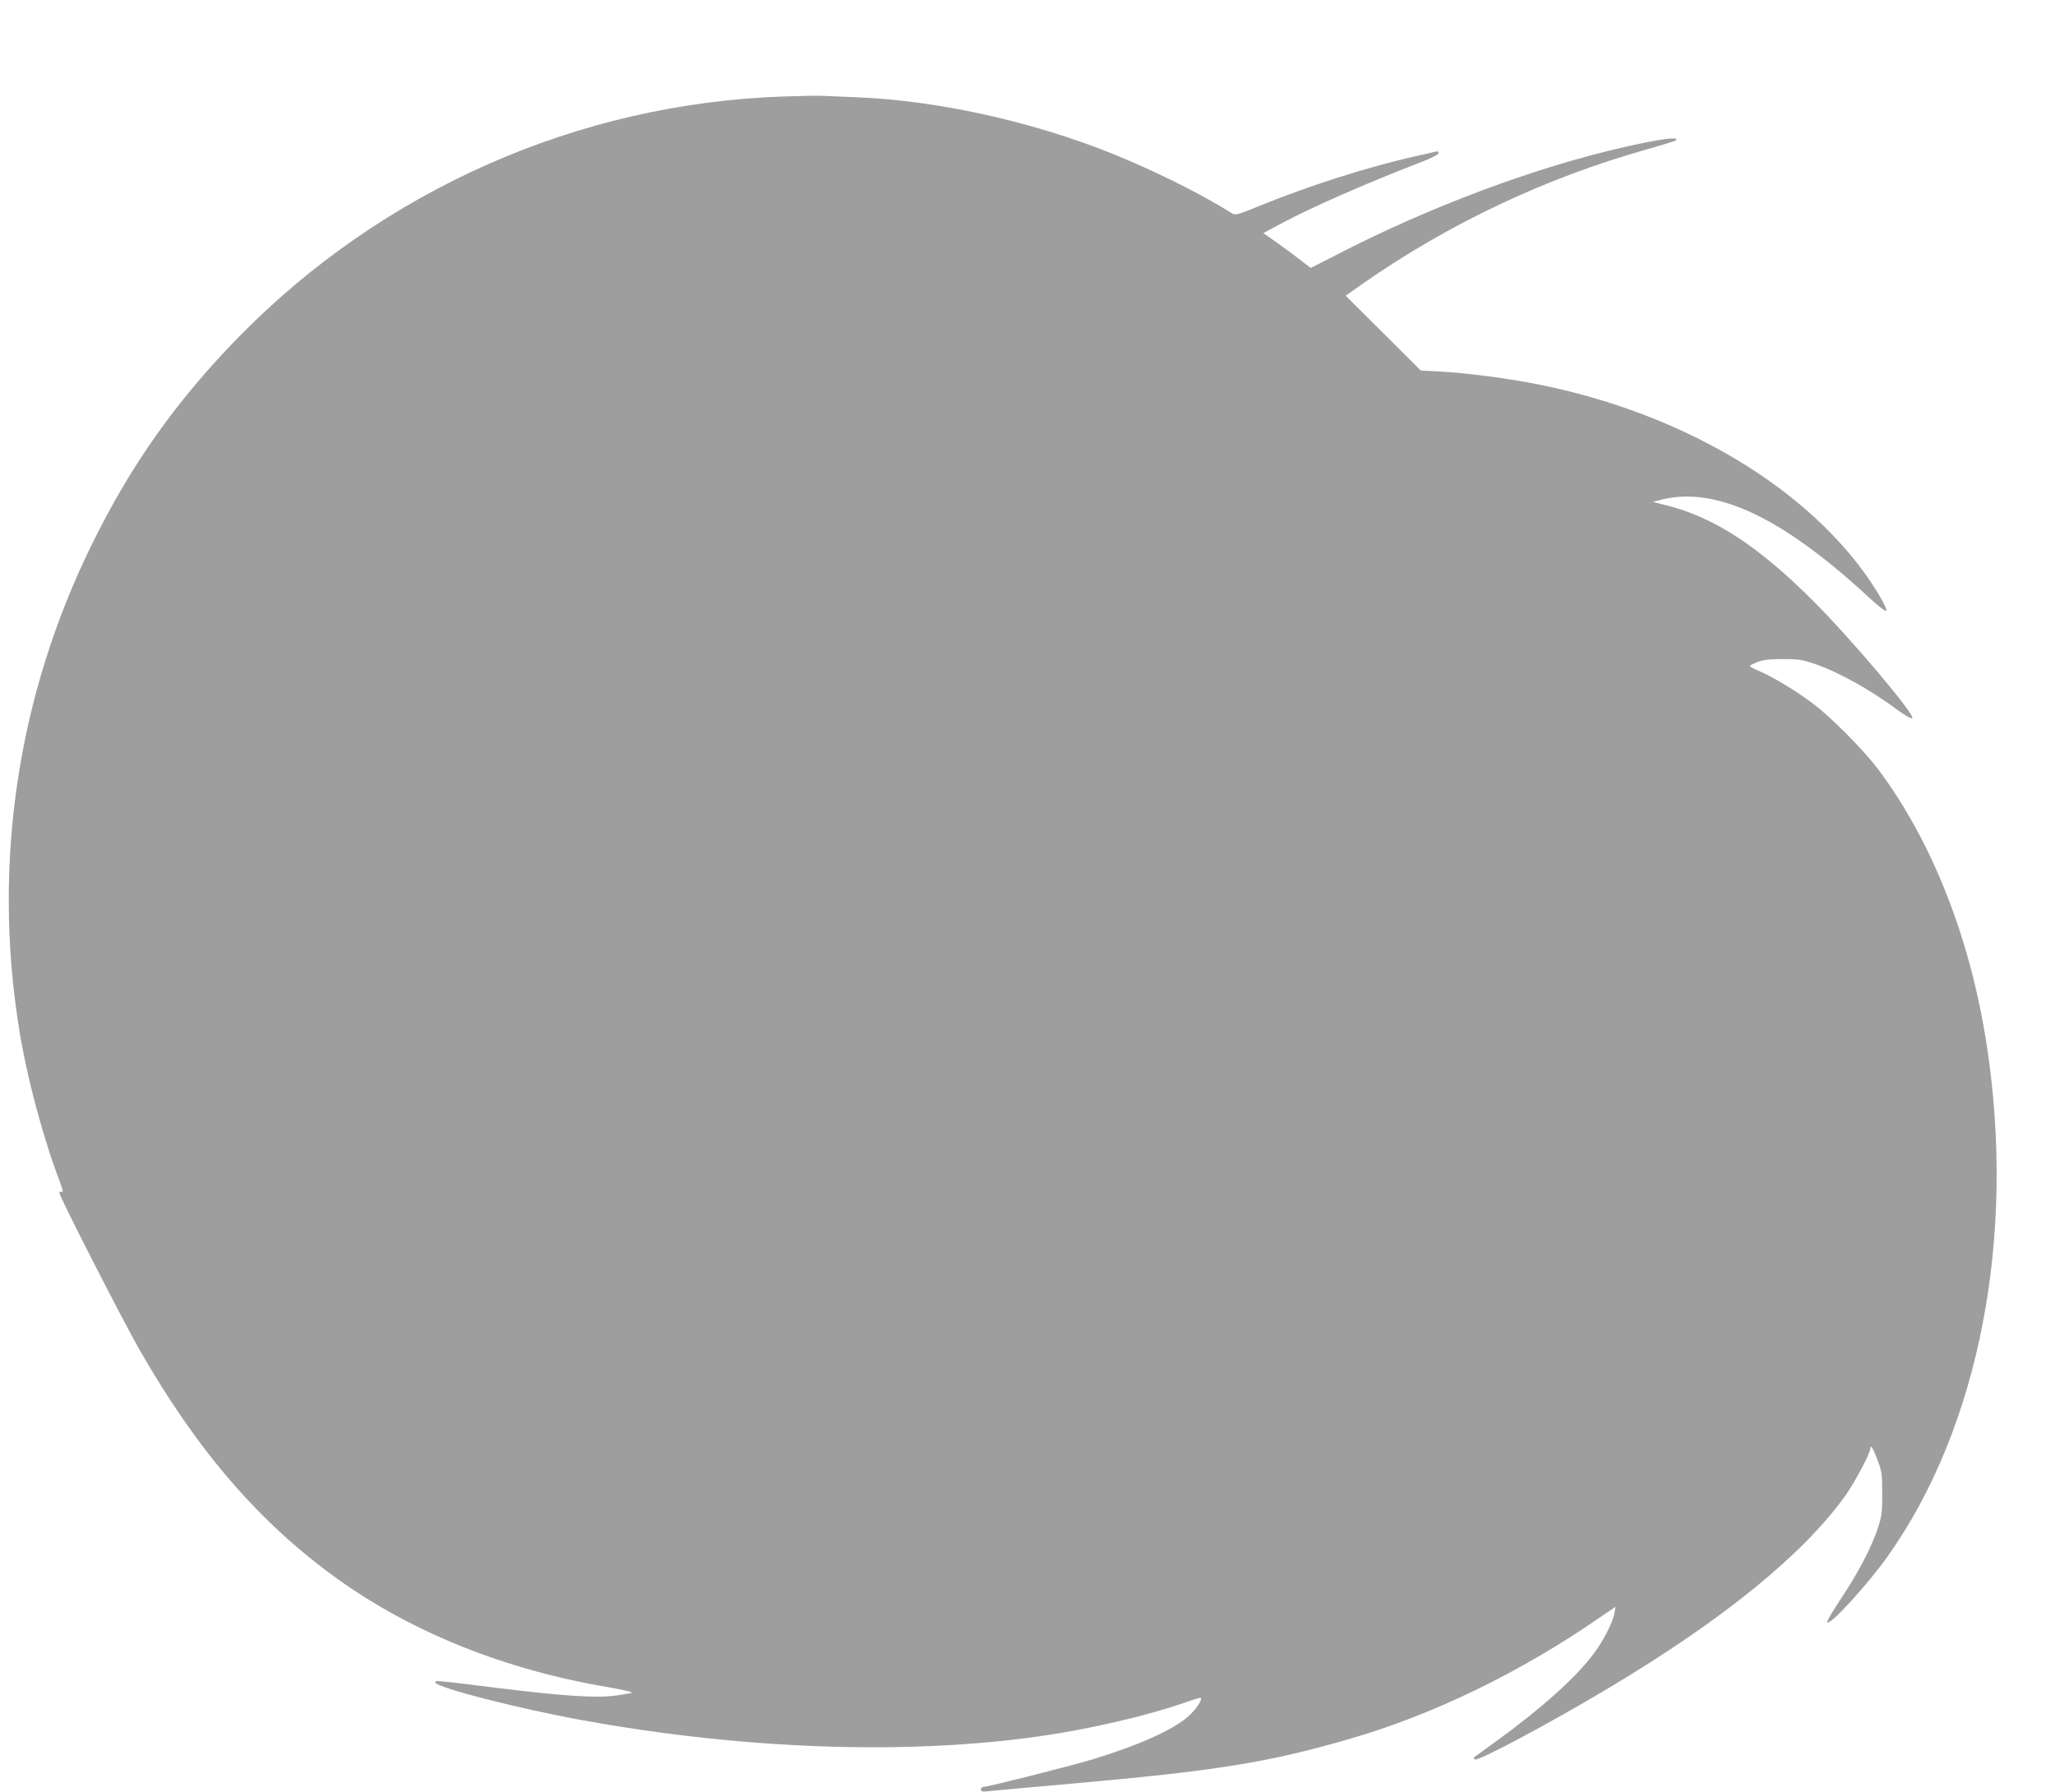 <?xml version="1.0" standalone="no"?>
<!DOCTYPE svg PUBLIC "-//W3C//DTD SVG 20010904//EN"
 "http://www.w3.org/TR/2001/REC-SVG-20010904/DTD/svg10.dtd">
<svg version="1.0" xmlns="http://www.w3.org/2000/svg"
 width="1280pt" height="1116pt" viewBox="0 0 1280 1116"
 preserveAspectRatio="xMidYMid meet">
<g transform="translate(0,1116) scale(0.1,-0.1)"
fill="#9e9e9e" stroke="none">
<path d="M4880 10559 c-1280 -43 -2500 -583 -3400 -1505 -383 -393 -663 -788
-905 -1279 -466 -944 -623 -1993 -455 -3030 49 -302 147 -667 253 -947 19 -50
22 -65 11 -61 -8 3 -14 0 -14 -7 0 -23 391 -788 499 -977 361 -631 750 -1081
1234 -1428 466 -334 1046 -566 1681 -673 98 -17 161 -32 151 -36 -10 -3 -59
-12 -110 -18 -118 -15 -322 -1 -715 47 -410 51 -403 50 -398 35 10 -32 517
-162 913 -234 1006 -183 2023 -219 2854 -100 307 44 661 126 897 208 54 19
101 33 103 31 11 -12 -29 -72 -78 -116 -95 -84 -308 -180 -601 -269 -139 -41
-647 -170 -675 -170 -8 0 -15 -7 -15 -16 0 -14 8 -15 53 -10 28 3 257 24 507
46 904 80 1226 131 1736 279 516 149 1057 411 1548 749 l109 74 -7 -38 c-11
-62 -68 -173 -133 -259 -110 -146 -328 -341 -603 -540 -74 -54 -137 -99 -139
-101 -1 -1 0 -8 4 -13 11 -18 475 229 840 448 708 423 1207 829 1469 1195 58
81 156 266 156 294 0 30 19 -2 47 -78 25 -68 27 -88 27 -205 0 -115 -3 -140
-28 -215 -40 -120 -125 -282 -232 -442 -54 -81 -88 -140 -82 -144 22 -14 252
238 375 411 571 804 802 1994 617 3190 -102 662 -340 1265 -673 1710 -99 131
-302 335 -421 422 -105 78 -244 160 -326 195 -30 12 -54 25 -54 29 0 4 21 16
48 26 35 13 74 18 157 18 95 0 122 -4 195 -29 151 -51 347 -160 528 -294 44
-32 78 -50 83 -45 20 20 -388 502 -620 733 -346 345 -621 522 -921 595 l-75
19 50 13 c268 69 586 -39 970 -332 115 -88 196 -156 339 -288 47 -43 90 -76
95 -72 11 6 -54 122 -125 222 -406 570 -1166 1013 -2039 1188 -190 38 -441 71
-617 81 l-118 6 -234 233 -234 233 106 75 c536 374 1138 659 1771 837 96 27
176 52 179 55 26 26 -91 11 -316 -40 -558 -126 -1221 -374 -1797 -672 l-161
-82 -74 57 c-41 32 -108 81 -148 109 l-73 51 104 56 c194 104 526 250 865 381
80 30 122 52 122 62 0 9 -6 12 -17 9 -10 -3 -58 -14 -108 -25 -309 -68 -684
-188 -1009 -321 -108 -45 -132 -51 -148 -41 -169 105 -387 218 -626 322 -531
233 -1185 385 -1737 404 -82 3 -168 7 -190 8 -22 2 -132 0 -245 -4z"/>
</g>
</svg>
